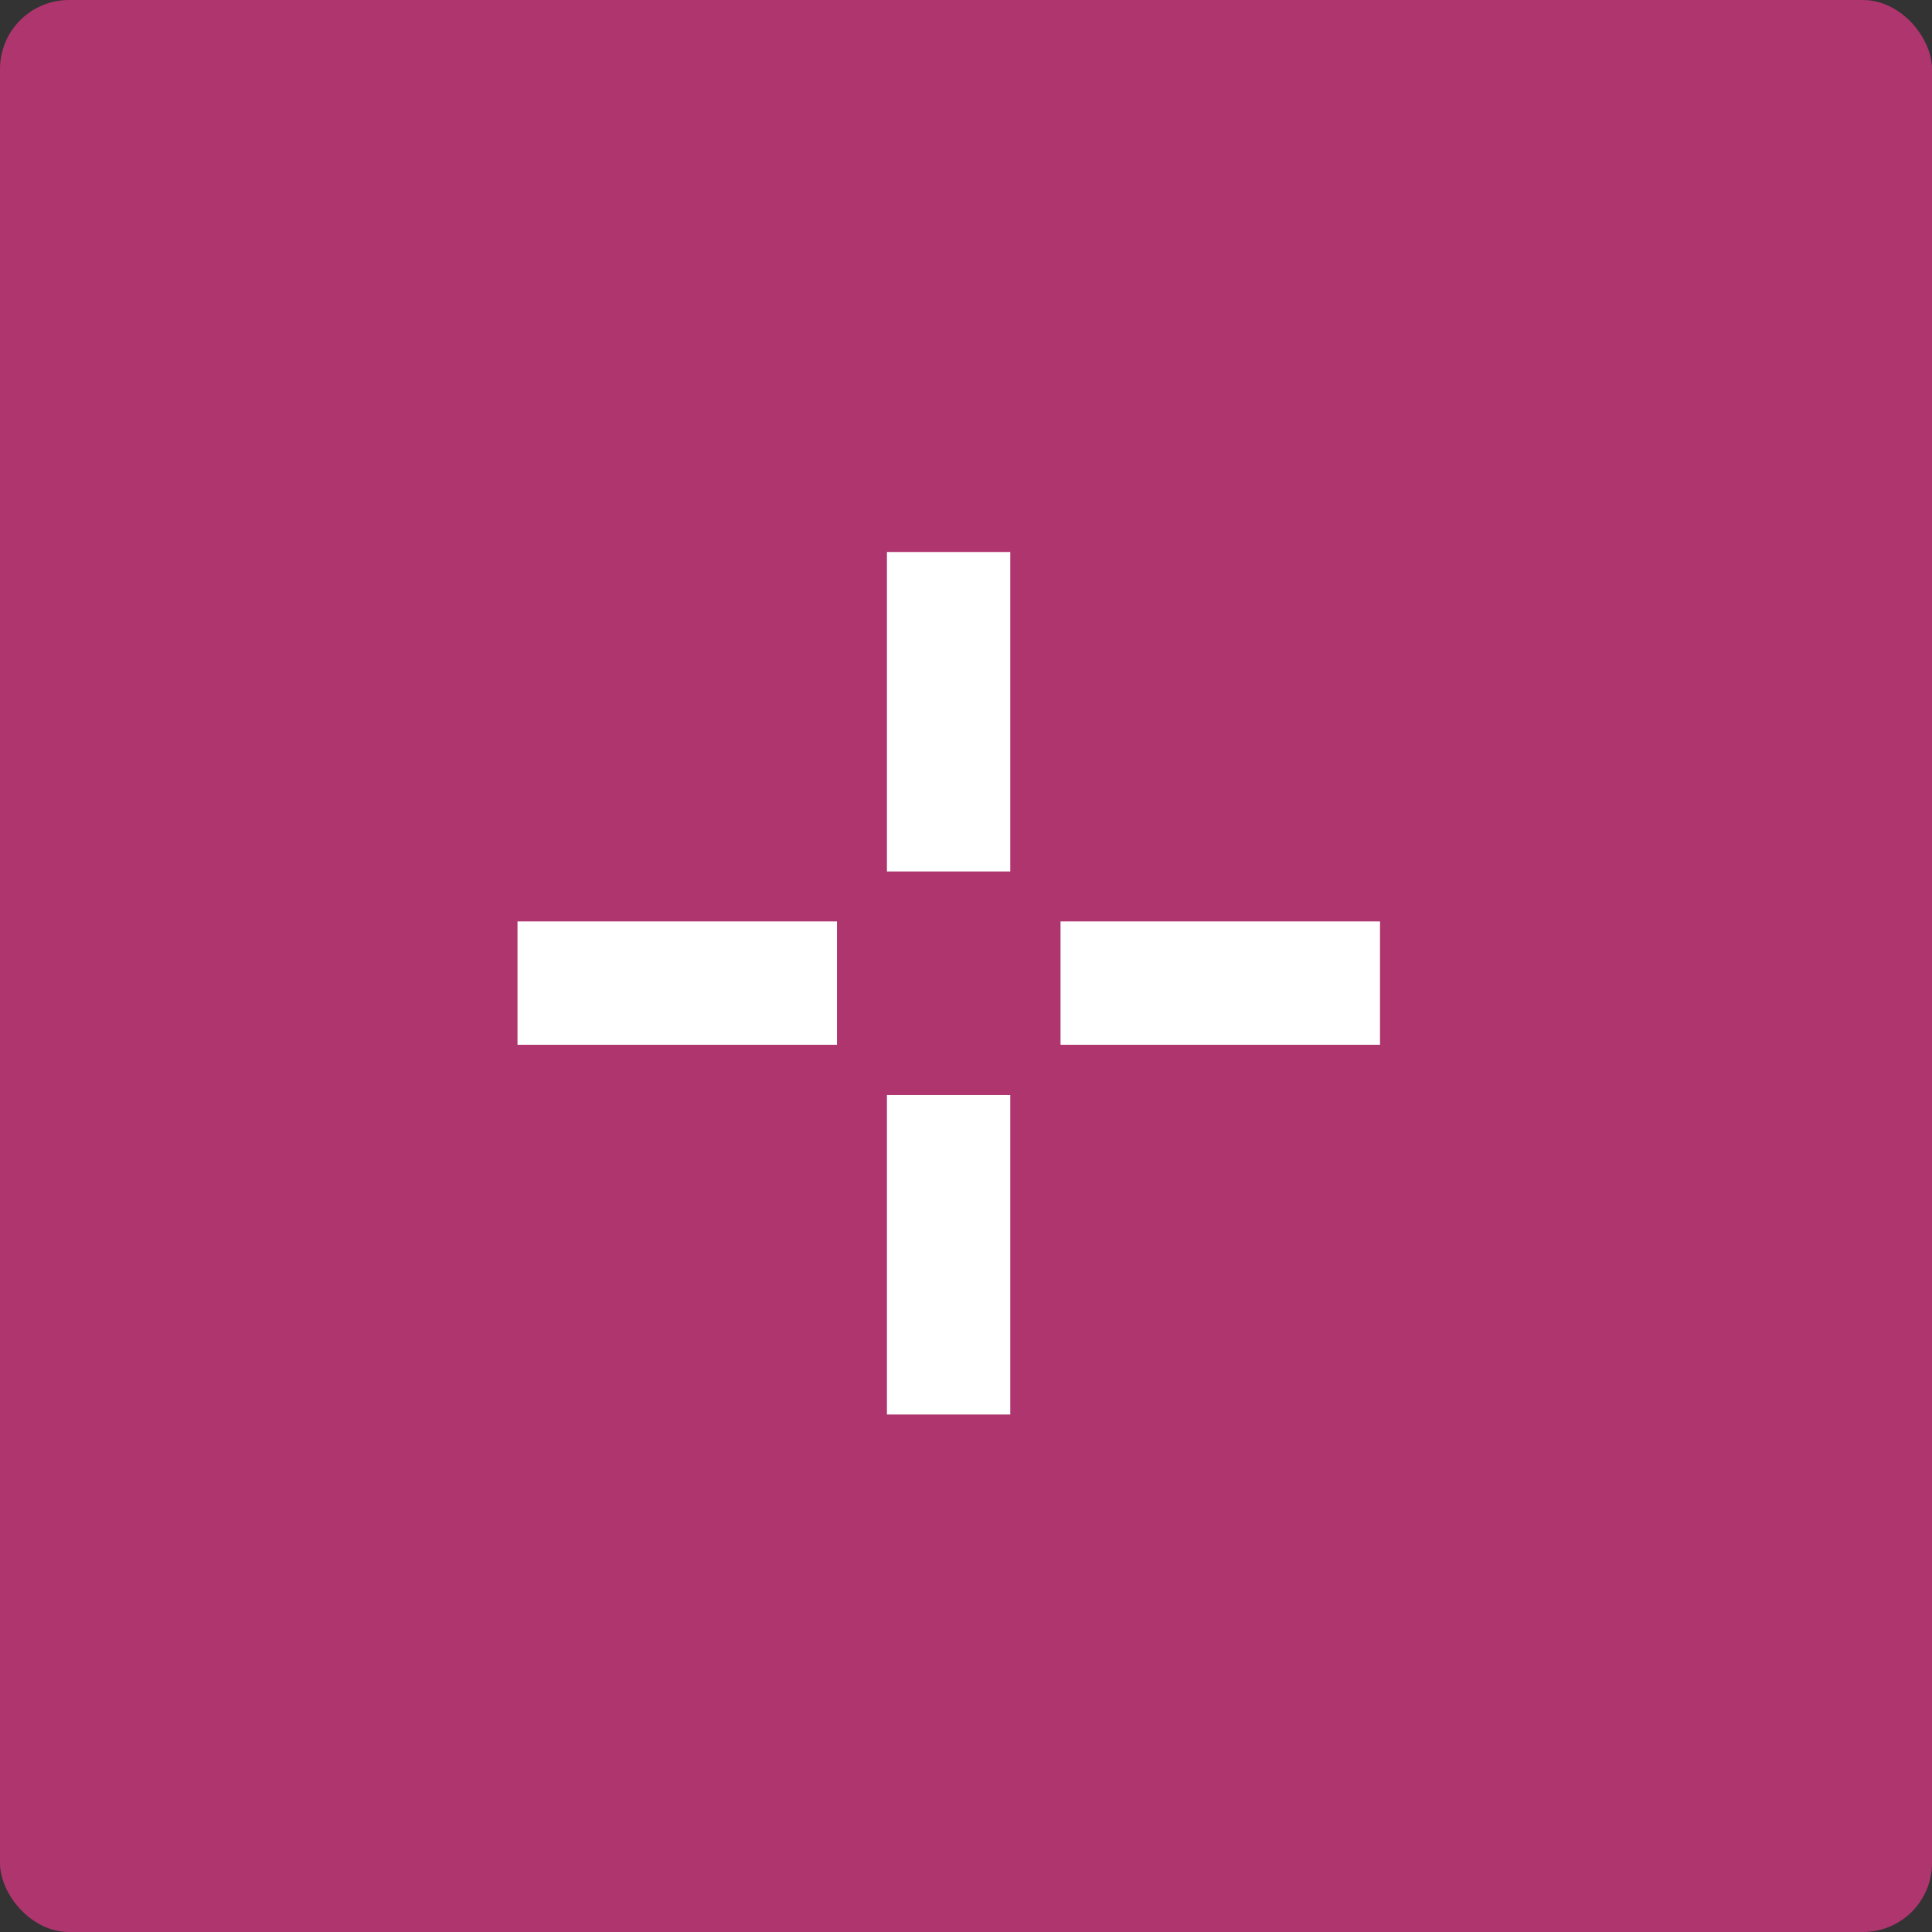 <svg width="56" height="56" viewBox="0 0 56 56" fill="none" xmlns="http://www.w3.org/2000/svg">
<rect x="0" y="0" width="56" height="56" fill="#333333" stroke="none"/>
<rect width="56" height="56" rx="2" fill="#AF356F"/>
<path fill-rule="evenodd" clip-rule="evenodd" d="M25.708 25.26H29.283V16H25.708V25.26ZM25.708 41H29.283V31.74H25.708V41ZM15 30.283H24.26V26.708H15V30.283ZM30.74 26.708V30.283H40V26.708H30.74Z" fill="white"/>
</svg>
